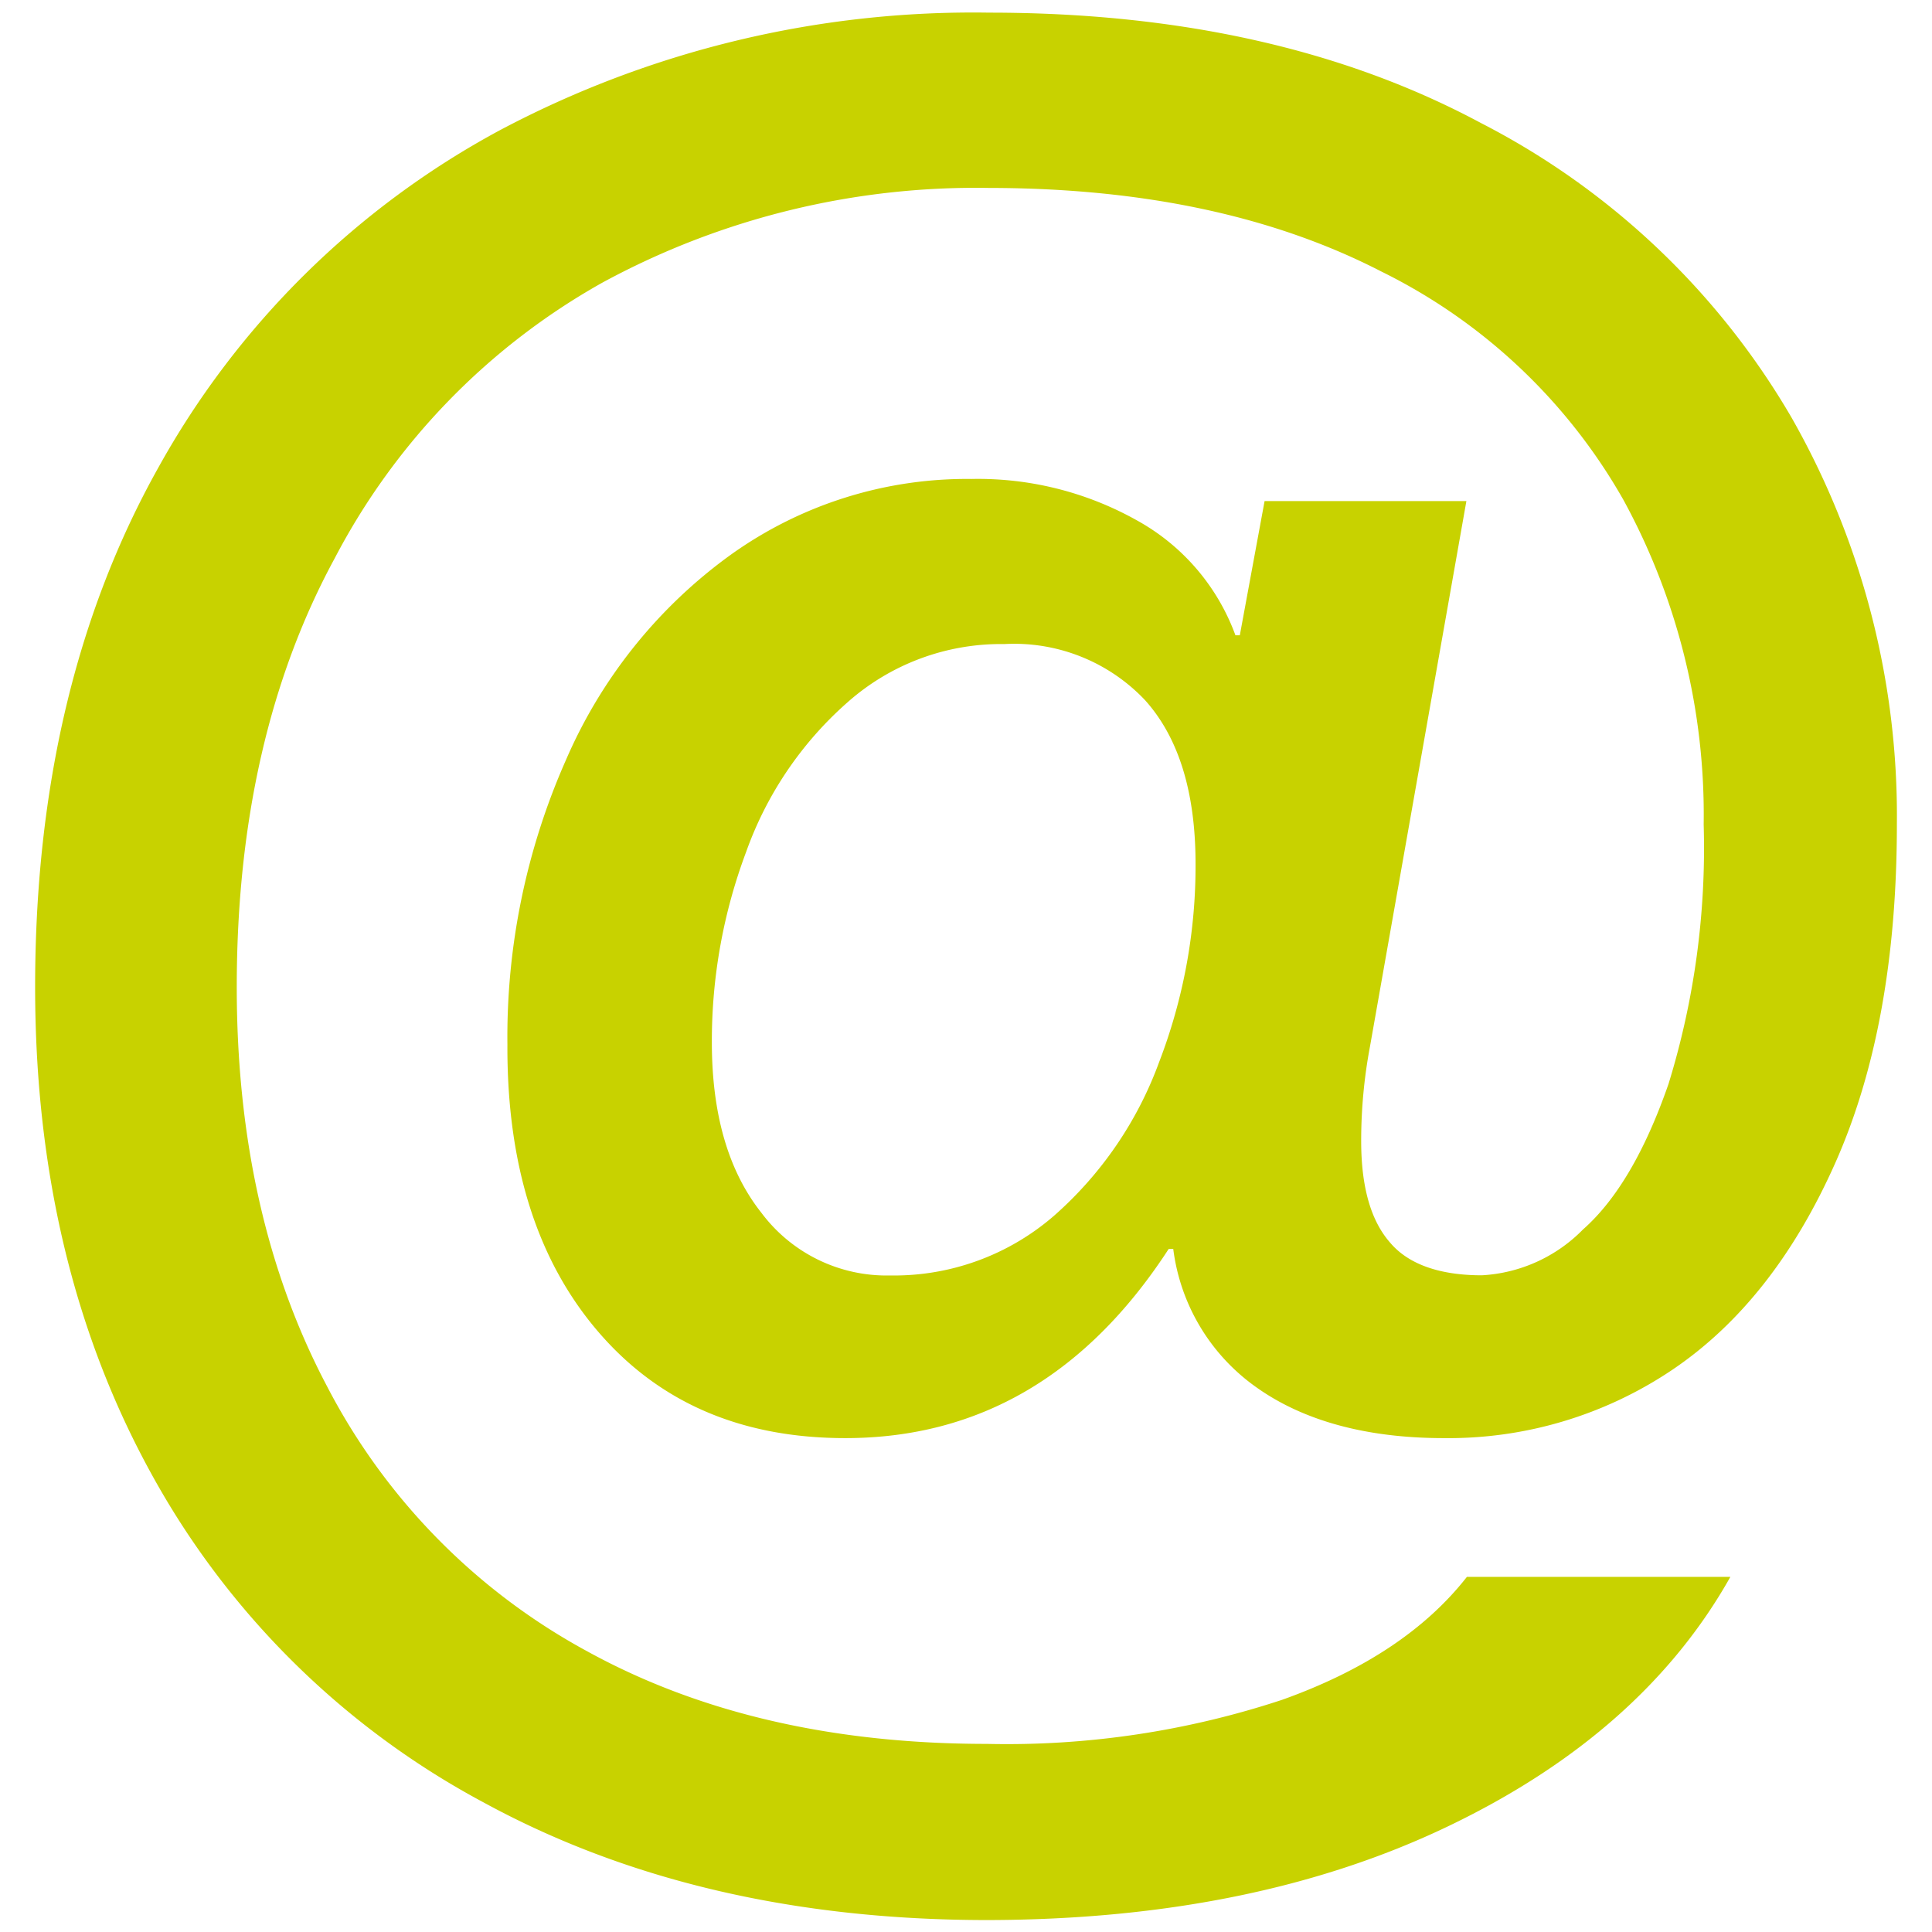 <svg id="Layer_1" data-name="Layer 1" xmlns="http://www.w3.org/2000/svg" viewBox="0 0 110 110"><defs><style>.cls-1{fill:#c8d200;}</style></defs><path class="cls-1" d="M27.51,102.61A46.66,46.66,0,0,1,8.6,83.88Q2,71.87,2,56.2,2,39.17,9,26.65A48.53,48.53,0,0,1,28.45,7.42,57.49,57.49,0,0,1,56.32.72Q72.6.72,84.31,7A43.4,43.4,0,0,1,102,23.77a45.83,45.83,0,0,1,6,23.17q0,11.39-3.51,19.28T95.2,78a22.83,22.83,0,0,1-13,3.88c-4.43,0-8-1-10.65-2.88a11.39,11.39,0,0,1-4.75-7.89h-.26q-7,10.77-18.41,10.77-8.89,0-14.09-6.08T28.89,59.46A38.91,38.91,0,0,1,32.21,43.3,28.19,28.19,0,0,1,41.6,31.59a23.09,23.09,0,0,1,13.71-4.32,18.49,18.49,0,0,1,9.46,2.38,12.28,12.28,0,0,1,5.57,6.52h.25L72,28.53H83.49L78,59.59a29,29,0,0,0-.5,5.38q0,3.89,1.63,5.76C80.19,72,82,72.61,84.37,72.61A8.73,8.73,0,0,0,90.13,70Q93,67.47,95,61.71a45.57,45.57,0,0,0,2-14.77,37.4,37.4,0,0,0-4.57-18.48,32.2,32.2,0,0,0-13.78-13q-9.21-4.75-22.35-4.76a44.55,44.55,0,0,0-22,5.39A38.33,38.33,0,0,0,19.06,31.78Q13.48,42.06,13.48,56.2q0,13,5.14,22.73A36,36,0,0,0,33.4,94Q43,99.29,56.19,99.29A50,50,0,0,0,73,96.78q7-2.5,10.52-7h15q-5,8.9-16.09,14.21t-26.24,5.33Q39.78,109.31,27.51,102.61ZM60,69.23a21.45,21.45,0,0,0,6-8.77,31.11,31.11,0,0,0,2.07-11.27q0-6.13-2.88-9.33a10.25,10.25,0,0,0-8-3.19A13.17,13.17,0,0,0,48.24,40a20.5,20.5,0,0,0-5.76,8.51,30.62,30.62,0,0,0-1.95,10.83q0,6.15,2.82,9.71a8.9,8.9,0,0,0,7.33,3.57A13.9,13.9,0,0,0,60,69.23Z"/></svg>